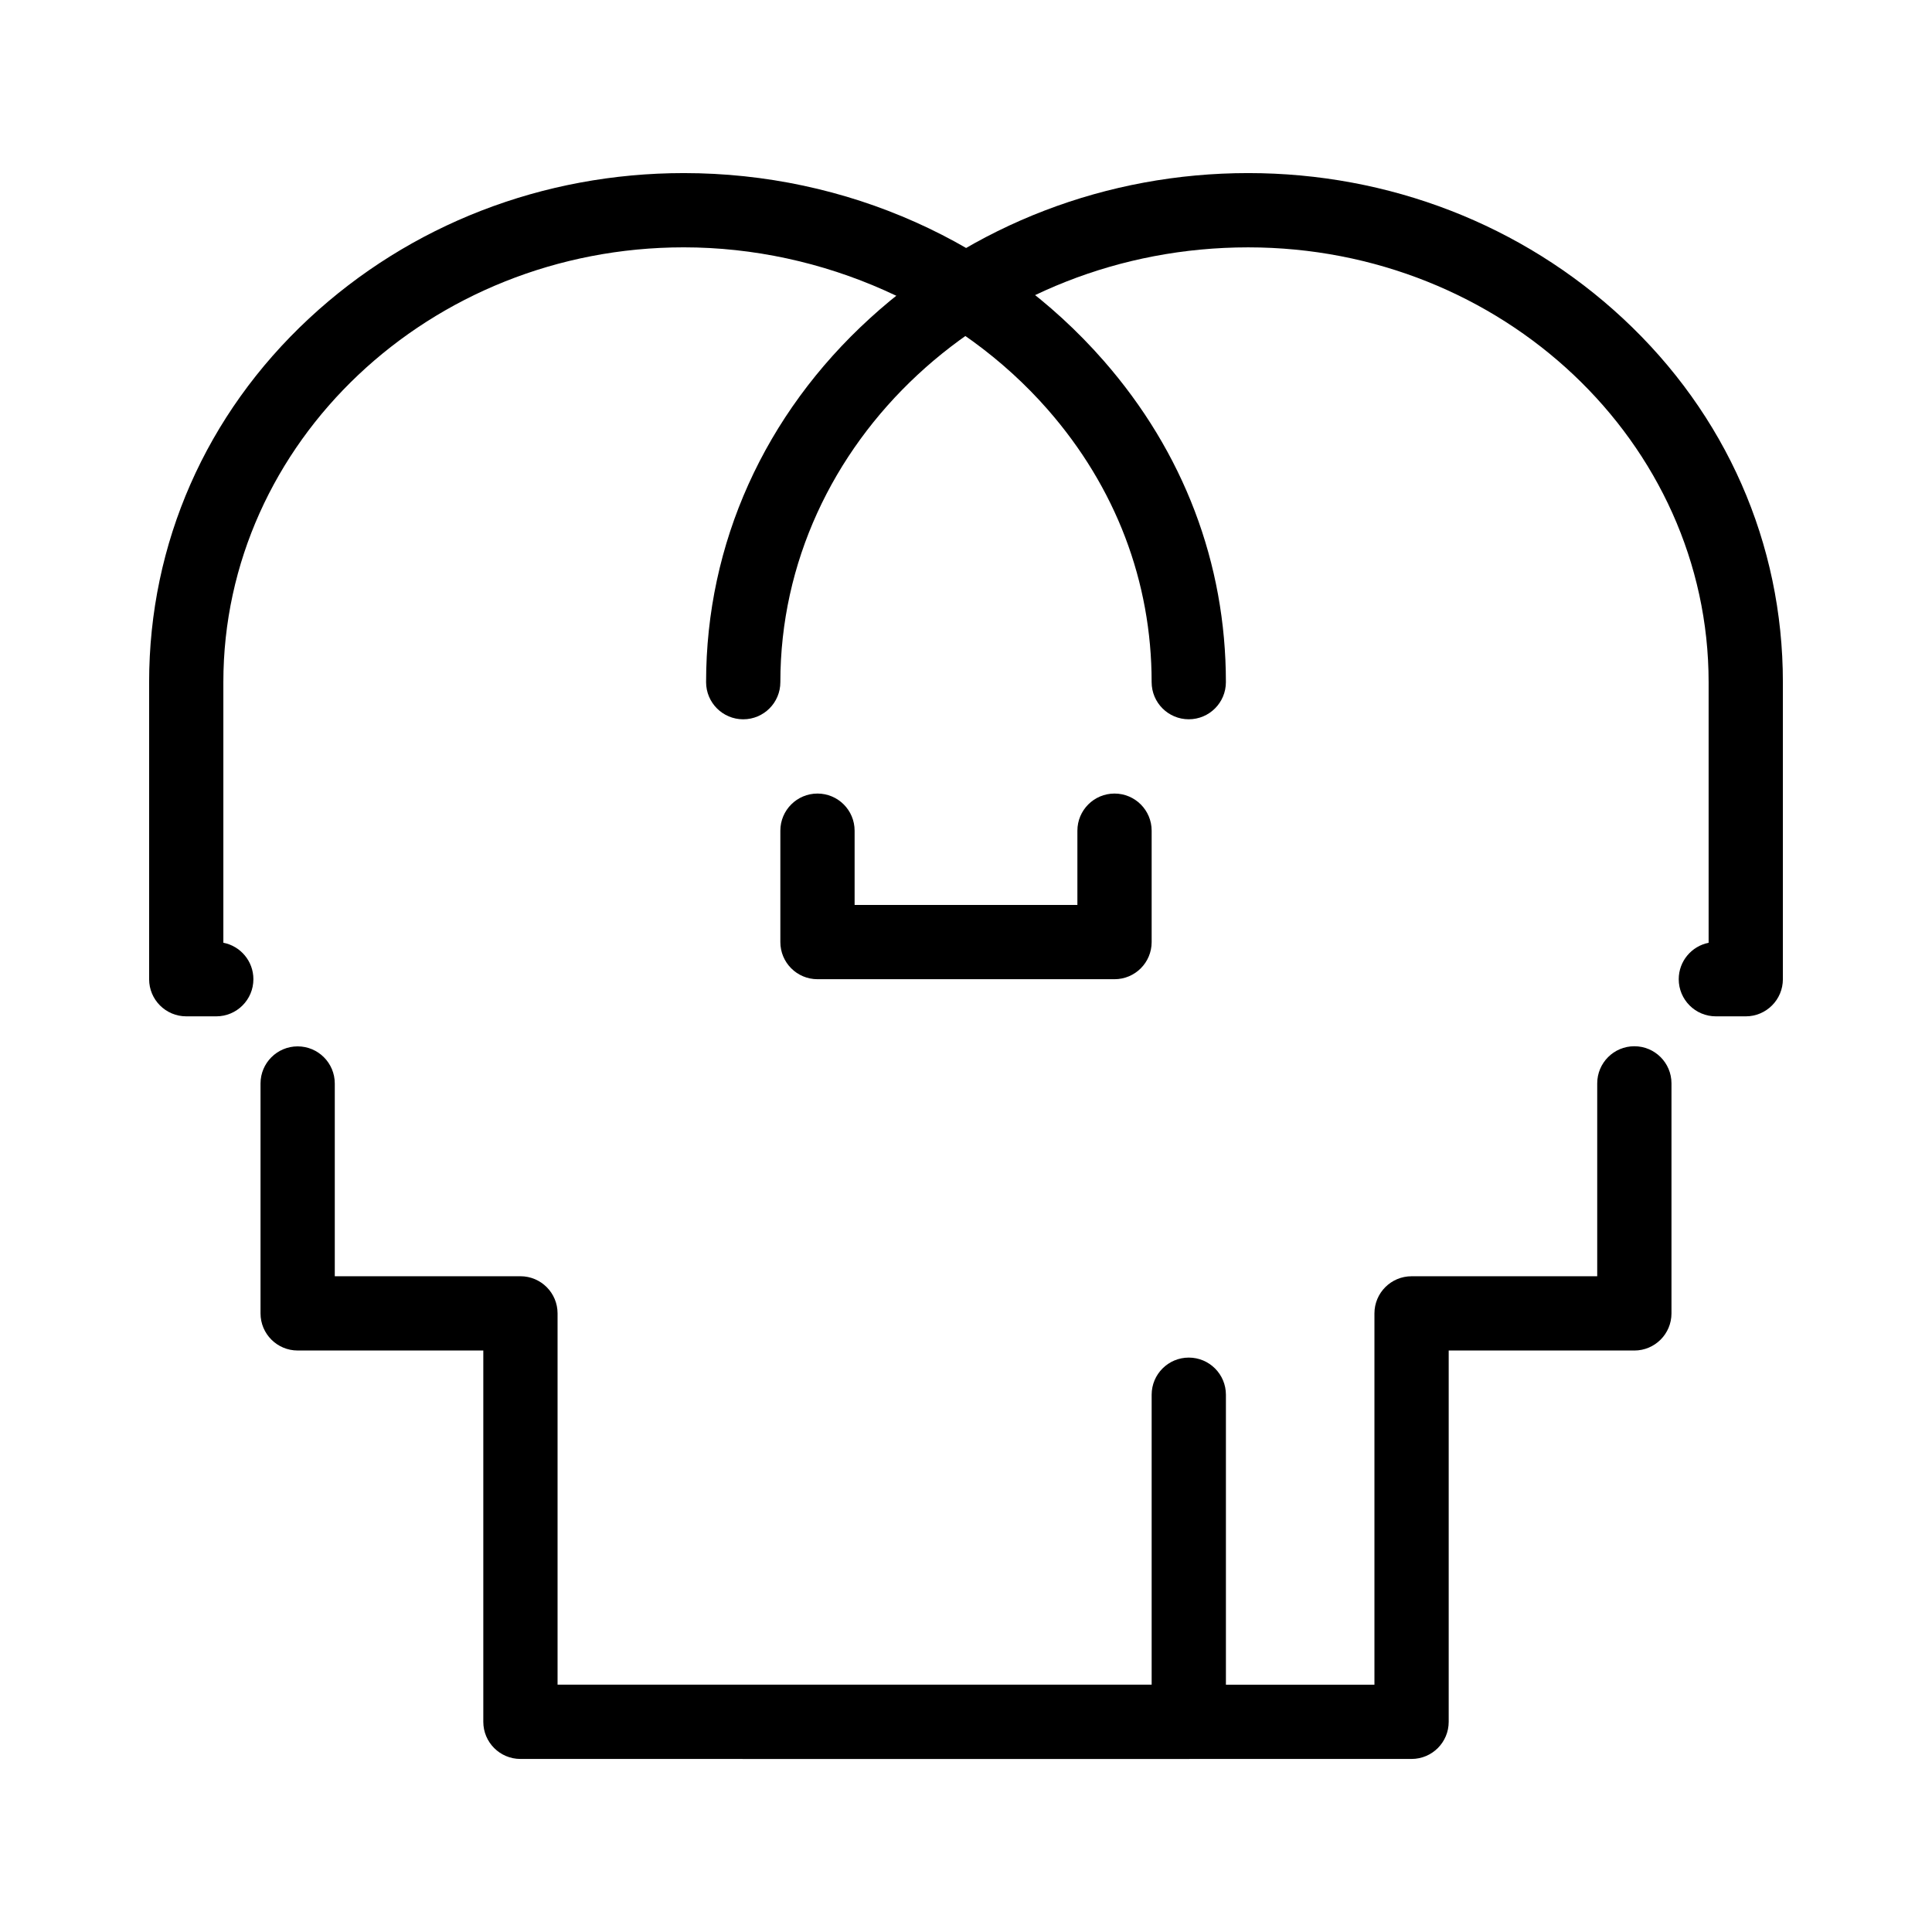 <?xml version="1.0" encoding="UTF-8"?>
<!-- Uploaded to: SVG Repo, www.svgrepo.com, Generator: SVG Repo Mixer Tools -->
<svg fill="#000000" width="800px" height="800px" version="1.1" viewBox="144 144 512 512" xmlns="http://www.w3.org/2000/svg">
 <g>
  <path d="m518.08 610.14h-177.12c-5.434 0-9.84-4.406-9.84-9.84s4.406-9.84 9.84-9.84h167.28v-98.398c0-5.434 4.406-9.84 9.84-9.84h49.199v-51.117c0-5.434 4.406-9.84 9.84-9.84 5.434 0 9.84 4.406 9.84 9.84v60.957c0 5.434-4.406 9.84-9.84 9.84h-49.199v98.398c0 5.434-4.406 9.84-9.84 9.84zm88.562-196.8h-7.922c-5.434 0-9.84-4.406-9.84-9.84 0-4.777 3.406-8.762 7.922-9.652v-69.066c0-63.539-54.734-115.23-122.02-115.23-68.367 0-123.98 51.691-123.98 115.23 0 5.434-4.406 9.84-9.84 9.84-5.434 0-9.84-4.406-9.84-9.84 0-36.684 15.434-70.945 43.461-96.473 27.207-24.793 62.793-38.441 100.2-38.441 37.316 0 72.582 13.676 99.293 38.504 27.344 25.418 42.406 59.656 42.406 96.406v78.719c0 5.438-4.406 9.844-9.84 9.844z"/>
  <path d="m459.04 610.14h-177.12c-5.434 0-9.84-4.406-9.84-9.84v-98.398l-49.199-0.004c-5.434 0-9.84-4.406-9.84-9.84v-60.918c0-5.434 4.406-9.84 9.84-9.84s9.84 4.406 9.84 9.84v51.078h49.199c5.434 0 9.84 4.406 9.84 9.84v98.398h157.44v-76.84c0-5.434 4.406-9.84 9.84-9.84 5.434 0 9.84 4.406 9.84 9.84v86.684c0 5.434-4.406 9.84-9.84 9.84zm-257.72-196.8h-7.961c-5.434 0-9.84-4.406-9.84-9.84v-78.719c0-36.75 15.059-70.988 42.402-96.406 26.711-24.828 61.973-38.504 99.293-38.504 43.062 0 83.613 18.121 111.26 49.711 21.195 24.215 32.402 53.68 32.402 85.195 0 5.434-4.406 9.84-9.84 9.84-5.434 0-9.84-4.406-9.84-9.84 0-26.68-9.52-51.66-27.535-72.242-23.559-26.918-59.613-42.988-96.449-42.988-67.281 0-122.02 51.691-122.02 115.23v69.059c4.535 0.875 7.961 4.867 7.961 9.66 0 5.438-4.406 9.844-9.84 9.844z"/>
  <path d="m439.36 403.5h-78.719c-5.434 0-9.84-4.406-9.84-9.84v-29.52c0-5.434 4.406-9.84 9.84-9.84s9.84 4.406 9.84 9.84v19.68h59.039v-19.68c0-5.434 4.406-9.84 9.84-9.84s9.84 4.406 9.84 9.84v29.52c0 5.434-4.406 9.84-9.84 9.84z"/>
 </g>
</svg>